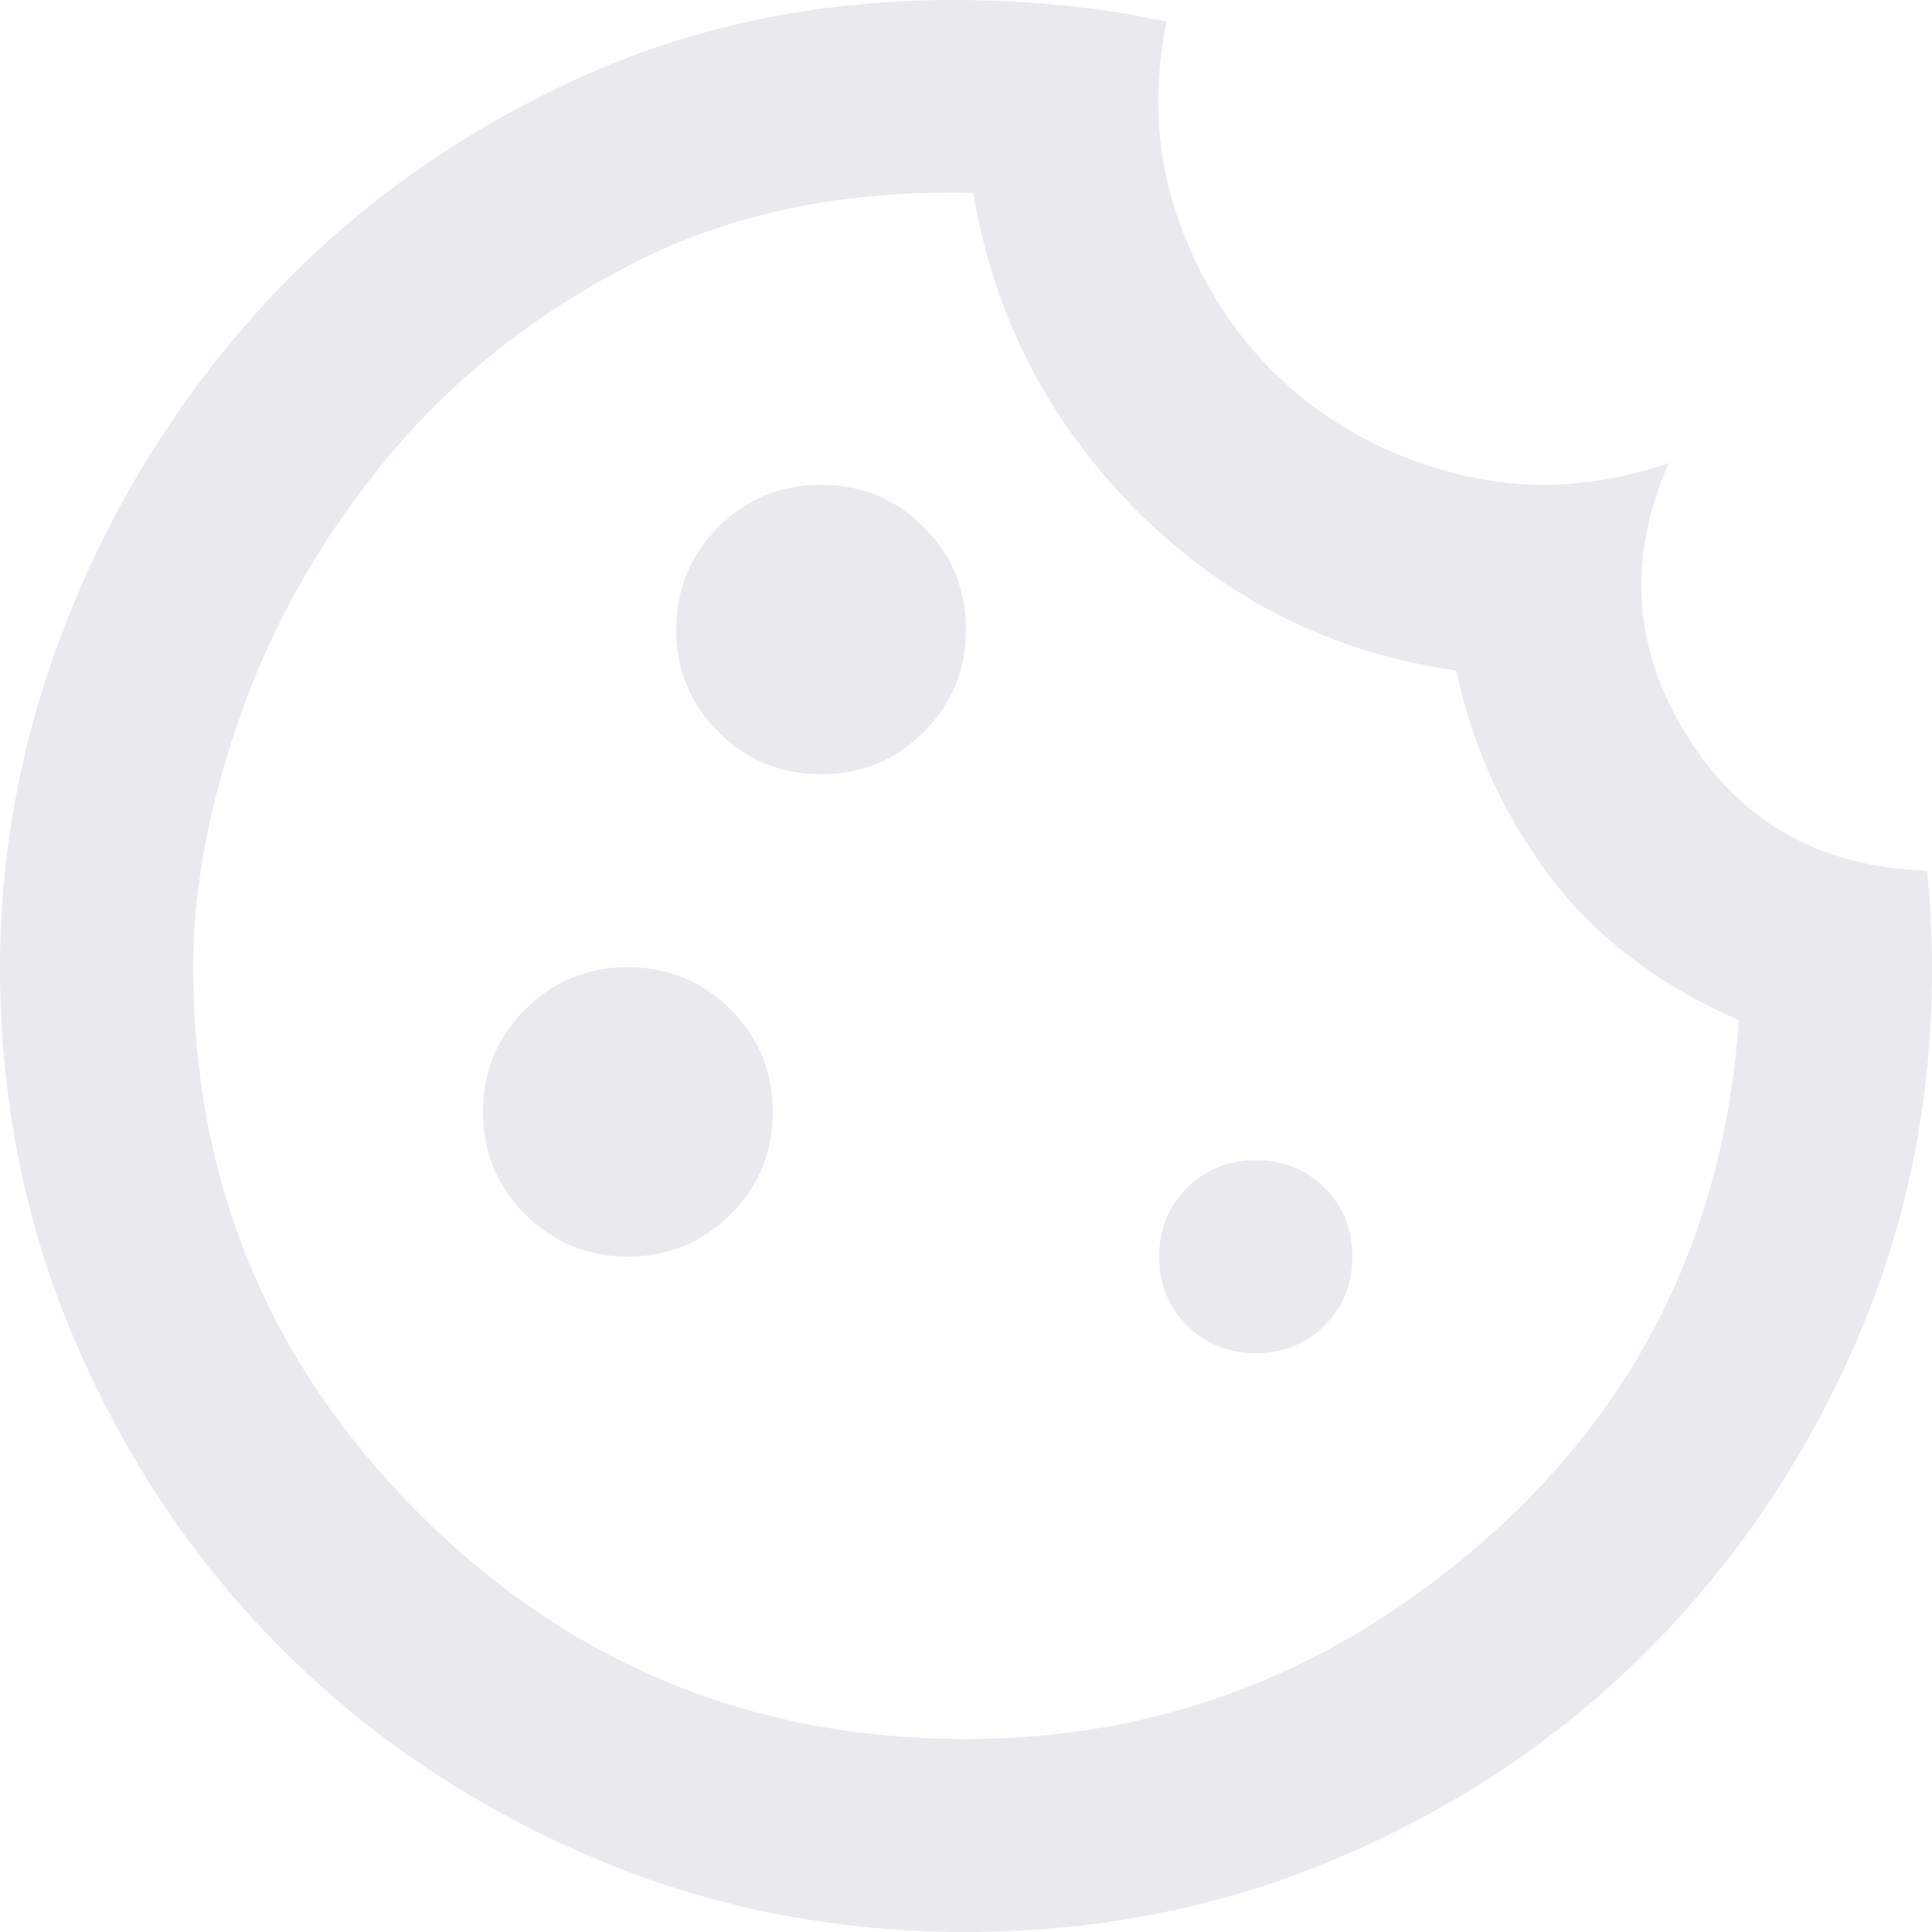 <?xml version="1.0" encoding="UTF-8"?>
<svg xmlns="http://www.w3.org/2000/svg" xmlns:xlink="http://www.w3.org/1999/xlink" width="92px" height="92px" viewBox="0 0 92 92" version="1.1">
  <title>cookie_24dp_FILL0_wght400_GRAD0_opsz24</title>
  <defs>
    <filter color-interpolation-filters="auto" id="filter-1">
      <feColorMatrix in="SourceGraphic" type="matrix" values="0 0 0 0 1 0 0 0 0 1 0 0 0 0 1 0 0 0 1 0"></feColorMatrix>
    </filter>
  </defs>
  <g id="Page-1" stroke="none" stroke-width="1" fill="none" fill-rule="evenodd">
    <g id="cookie_24dp_FILL0_wght400_GRAD0_opsz24" transform="translate(-157, -1416)" filter="url(#filter-1)">
      <g transform="translate(157, 1416)">
        <path d="M46,92 C39.637,92 33.657,90.794 28.06,88.382 C22.463,85.97 17.595,82.697 13.455,78.562 C9.315,74.427 6.037,69.565 3.623,63.975 C1.208,58.385 0,52.413 0,46.057 C0,40.315 1.112,34.687 3.335,29.174 C5.558,23.66 8.663,18.741 12.65,14.414 C16.637,10.088 21.428,6.604 27.025,3.963 C32.622,1.321 38.755,0 45.425,0 C47.035,0 48.683,0.077 50.37,0.23 C52.057,0.383 53.782,0.651 55.545,1.034 C54.855,4.479 55.085,7.734 56.235,10.797 C57.385,13.859 59.11,16.405 61.41,18.434 C63.71,20.464 66.451,21.861 69.632,22.627 C72.814,23.392 76.092,23.201 79.465,22.052 C77.472,26.57 77.759,30.896 80.328,35.031 C82.896,39.166 86.71,41.31 91.77,41.463 C91.847,42.305 91.904,43.09 91.942,43.818 C91.981,44.545 92,45.33 92,46.172 C92,52.451 90.793,58.366 88.377,63.918 C85.963,69.469 82.685,74.331 78.545,78.504 C74.405,82.677 69.537,85.97 63.94,88.382 C58.343,90.794 52.363,92 46,92 Z M39.1,36.869 C41.017,36.869 42.646,36.199 43.987,34.859 C45.329,33.519 46,31.892 46,29.978 C46,28.063 45.329,26.436 43.987,25.096 C42.646,23.756 41.017,23.086 39.1,23.086 C37.183,23.086 35.554,23.756 34.212,25.096 C32.871,26.436 32.2,28.063 32.2,29.978 C32.2,31.892 32.871,33.519 34.212,34.859 C35.554,36.199 37.183,36.869 39.1,36.869 Z M29.9,59.84 C31.817,59.84 33.446,59.17 34.788,57.83 C36.129,56.49 36.8,54.863 36.8,52.949 C36.8,51.035 36.129,49.407 34.788,48.067 C33.446,46.727 31.817,46.057 29.9,46.057 C27.983,46.057 26.354,46.727 25.012,48.067 C23.671,49.407 23,51.035 23,52.949 C23,54.863 23.671,56.49 25.012,57.83 C26.354,59.17 27.983,59.84 29.9,59.84 Z M59.8,64.434 C61.103,64.434 62.196,63.994 63.078,63.114 C63.959,62.233 64.4,61.142 64.4,59.84 C64.4,58.538 63.959,57.447 63.078,56.567 C62.196,55.686 61.103,55.246 59.8,55.246 C58.497,55.246 57.404,55.686 56.523,56.567 C55.641,57.447 55.2,58.538 55.2,59.84 C55.2,61.142 55.641,62.233 56.523,63.114 C57.404,63.994 58.497,64.434 59.8,64.434 Z M46,82.811 C55.353,82.811 63.653,79.596 70.897,73.164 C78.142,66.732 82.11,58.538 82.8,48.584 C78.967,46.9 75.957,44.603 73.772,41.693 C71.588,38.783 70.112,35.529 69.345,31.93 C63.442,31.088 58.382,28.561 54.165,24.35 C49.948,20.138 47.342,15.084 46.345,9.189 C40.212,9.035 34.826,10.146 30.188,12.519 C25.549,14.893 21.677,17.937 18.573,21.65 C15.467,25.364 13.129,29.403 11.557,33.768 C9.986,38.132 9.2,42.229 9.2,46.057 C9.2,56.241 12.784,64.913 19.953,72.072 C27.121,79.232 35.803,82.811 46,82.811 Z" id="Shape" fill="#E8EAED" fill-rule="nonzero"></path>
      </g>
    </g>
  </g>
</svg>
